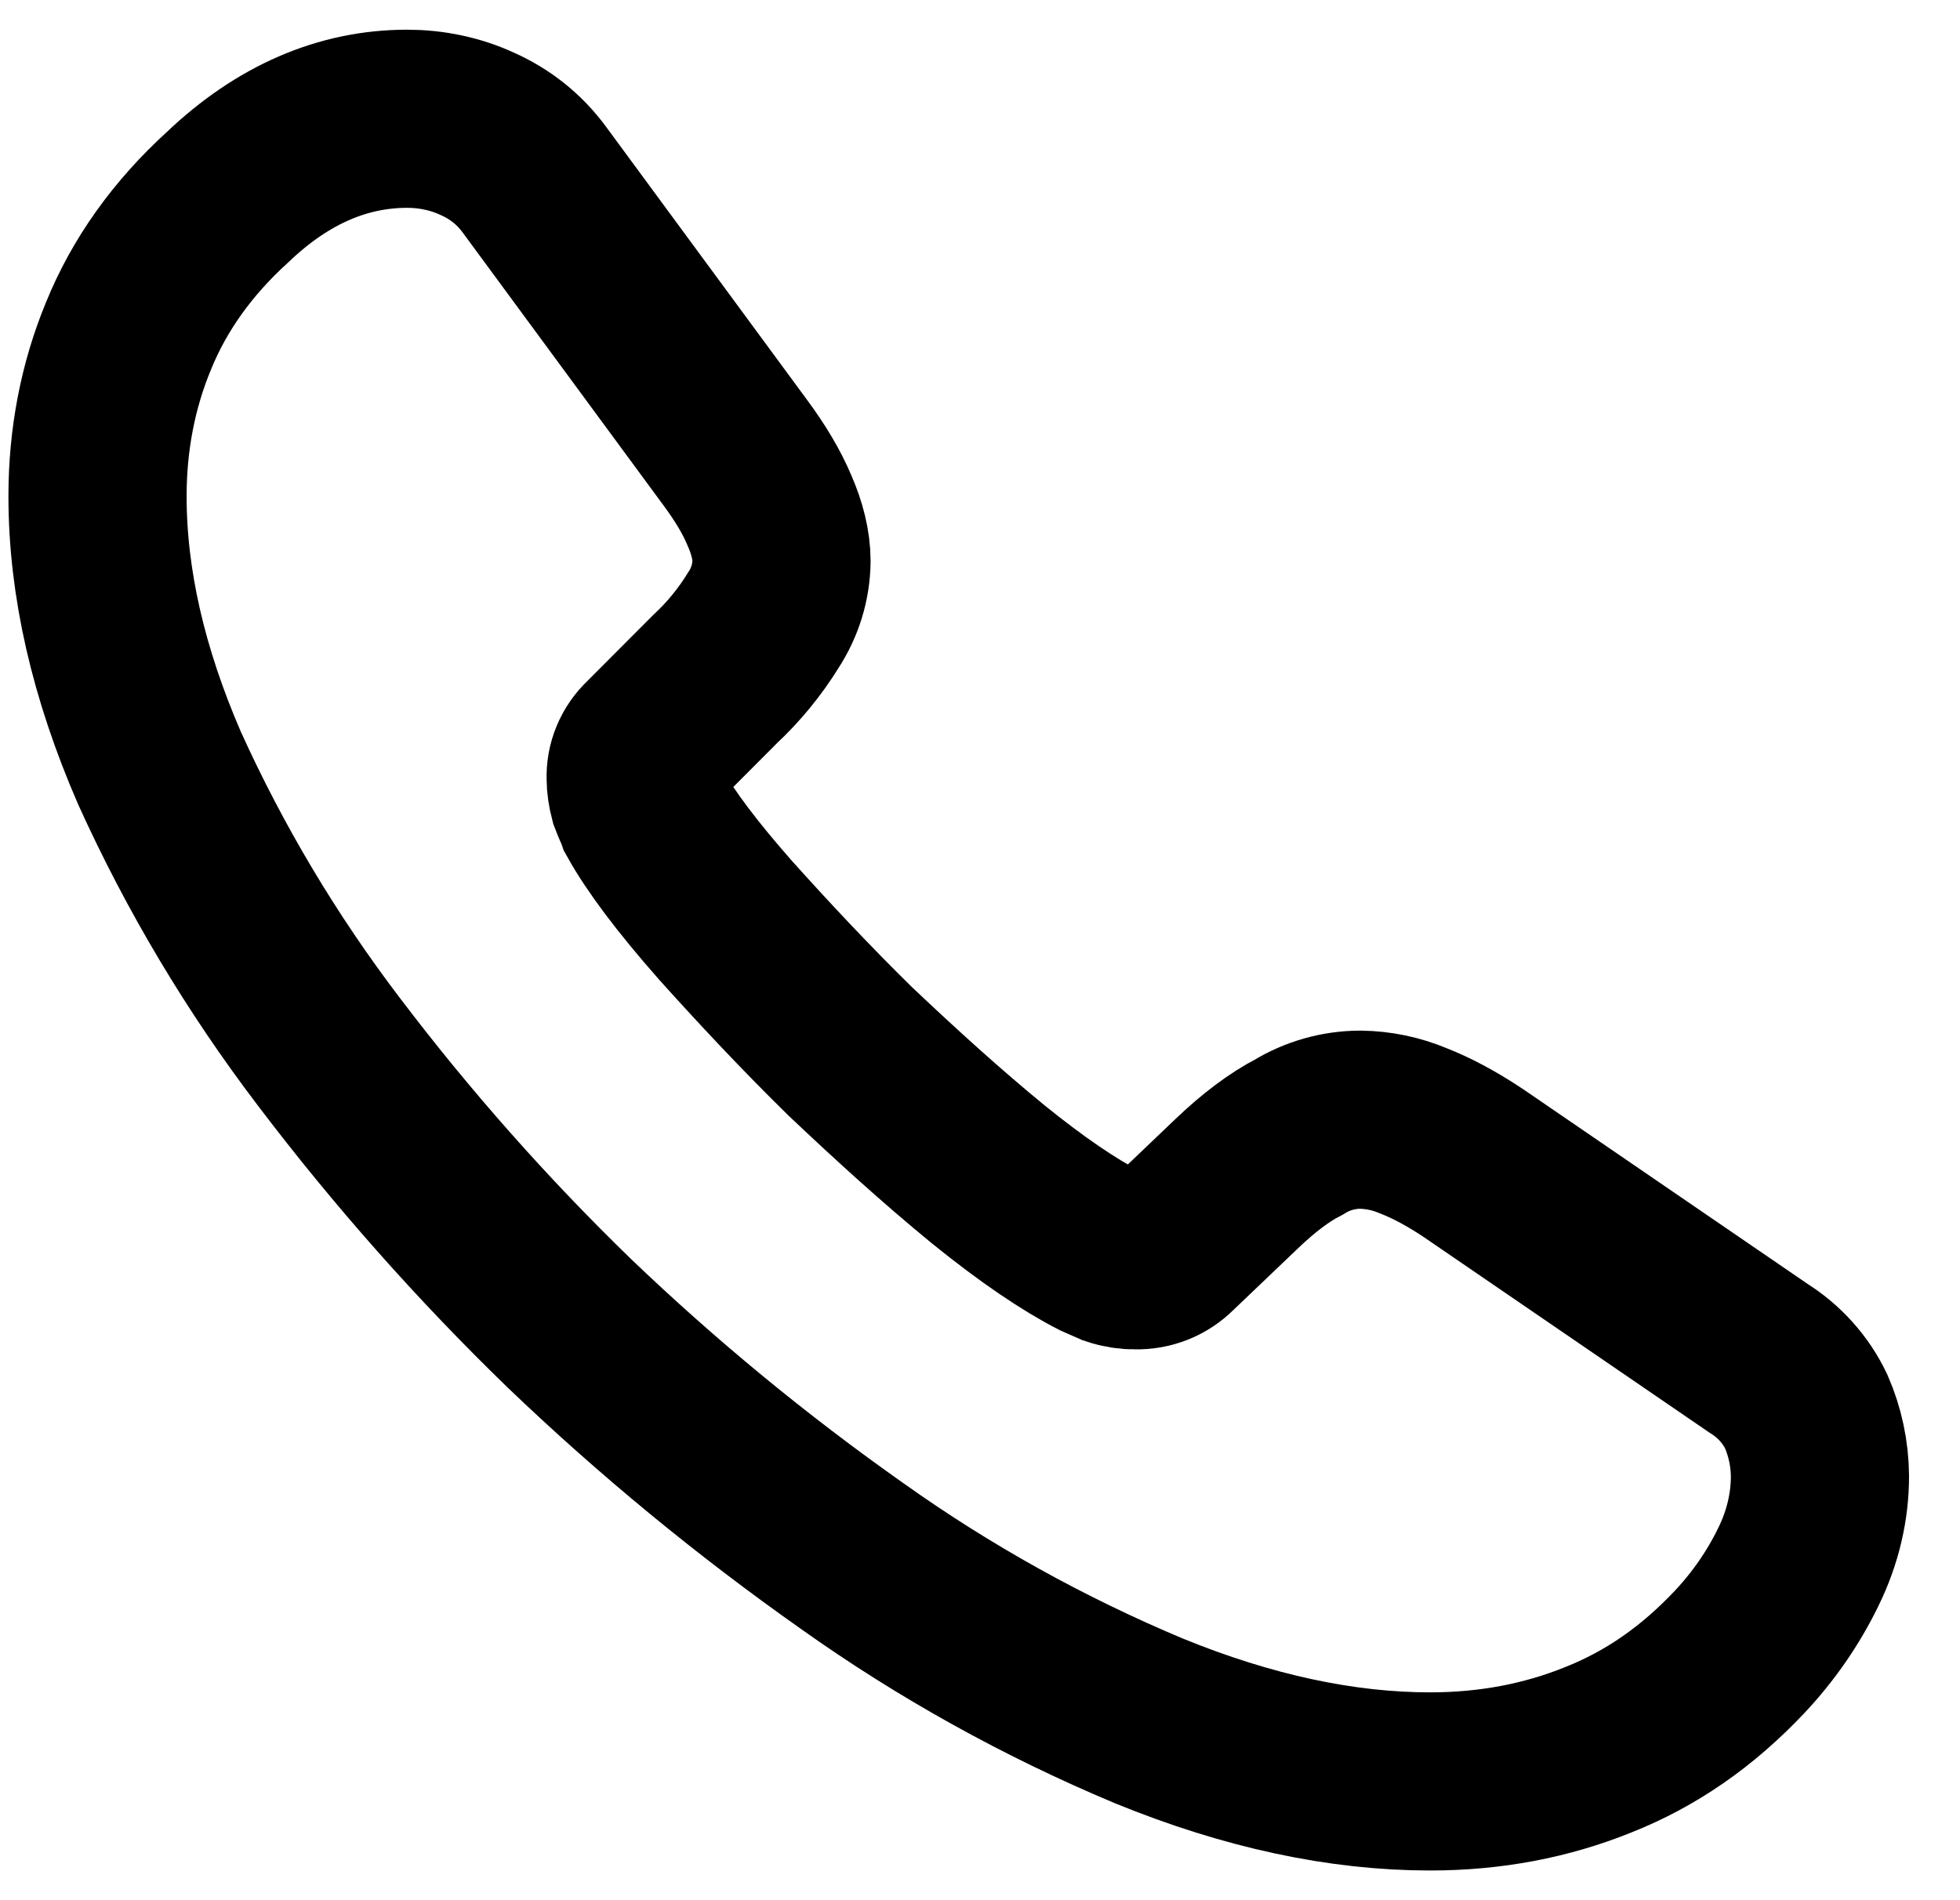 <svg width="33" height="32" viewBox="0 0 33 32" fill="none" xmlns="http://www.w3.org/2000/svg">
<path id="Vector" d="M30.642 24.86C30.642 25.364 30.526 25.884 30.278 26.388C30.025 26.909 29.692 27.39 29.292 27.816C28.58 28.572 27.797 29.116 26.907 29.468C26.037 29.82 25.093 30 24.078 30C22.596 30 21.014 29.664 19.342 28.98C17.574 28.239 15.898 27.308 14.347 26.204C12.66 25.015 11.068 23.704 9.585 22.284C8.117 20.86 6.763 19.33 5.534 17.708C4.405 16.224 3.45 14.623 2.686 12.936C1.99 11.333 1.642 9.809 1.642 8.356C1.642 7.404 1.816 6.496 2.164 5.656C2.512 4.8 3.066 4.016 3.836 3.316C4.764 2.432 5.779 2 6.855 2C7.261 2 7.667 2.084 8.032 2.252C8.409 2.42 8.74 2.672 9.005 3.036L12.375 7.616C12.633 7.964 12.826 8.288 12.955 8.596C13.084 8.888 13.158 9.184 13.158 9.448C13.154 9.801 13.048 10.146 12.852 10.444C12.628 10.808 12.355 11.142 12.04 11.436L10.935 12.544C10.858 12.616 10.798 12.704 10.758 12.8C10.718 12.896 10.699 13 10.703 13.104C10.703 13.212 10.719 13.312 10.748 13.424C10.79 13.536 10.835 13.62 10.864 13.704C11.122 14.168 11.573 14.768 12.214 15.496C12.868 16.224 13.564 16.968 14.318 17.708C15.104 18.452 15.858 19.136 16.628 19.768C17.383 20.38 18.008 20.8 18.501 21.052L18.765 21.168C18.881 21.207 19.003 21.226 19.126 21.224C19.237 21.226 19.347 21.206 19.45 21.165C19.553 21.123 19.645 21.062 19.722 20.984L20.824 19.932C21.188 19.584 21.536 19.32 21.871 19.148C22.179 18.959 22.537 18.857 22.902 18.856C23.207 18.86 23.508 18.923 23.788 19.04C24.107 19.164 24.442 19.344 24.803 19.584L29.611 22.876C29.959 23.094 30.236 23.404 30.41 23.768C30.561 24.114 30.639 24.485 30.642 24.86Z" stroke="currentColor" stroke-width="3" stroke-miterlimit="10"/>
</svg>
